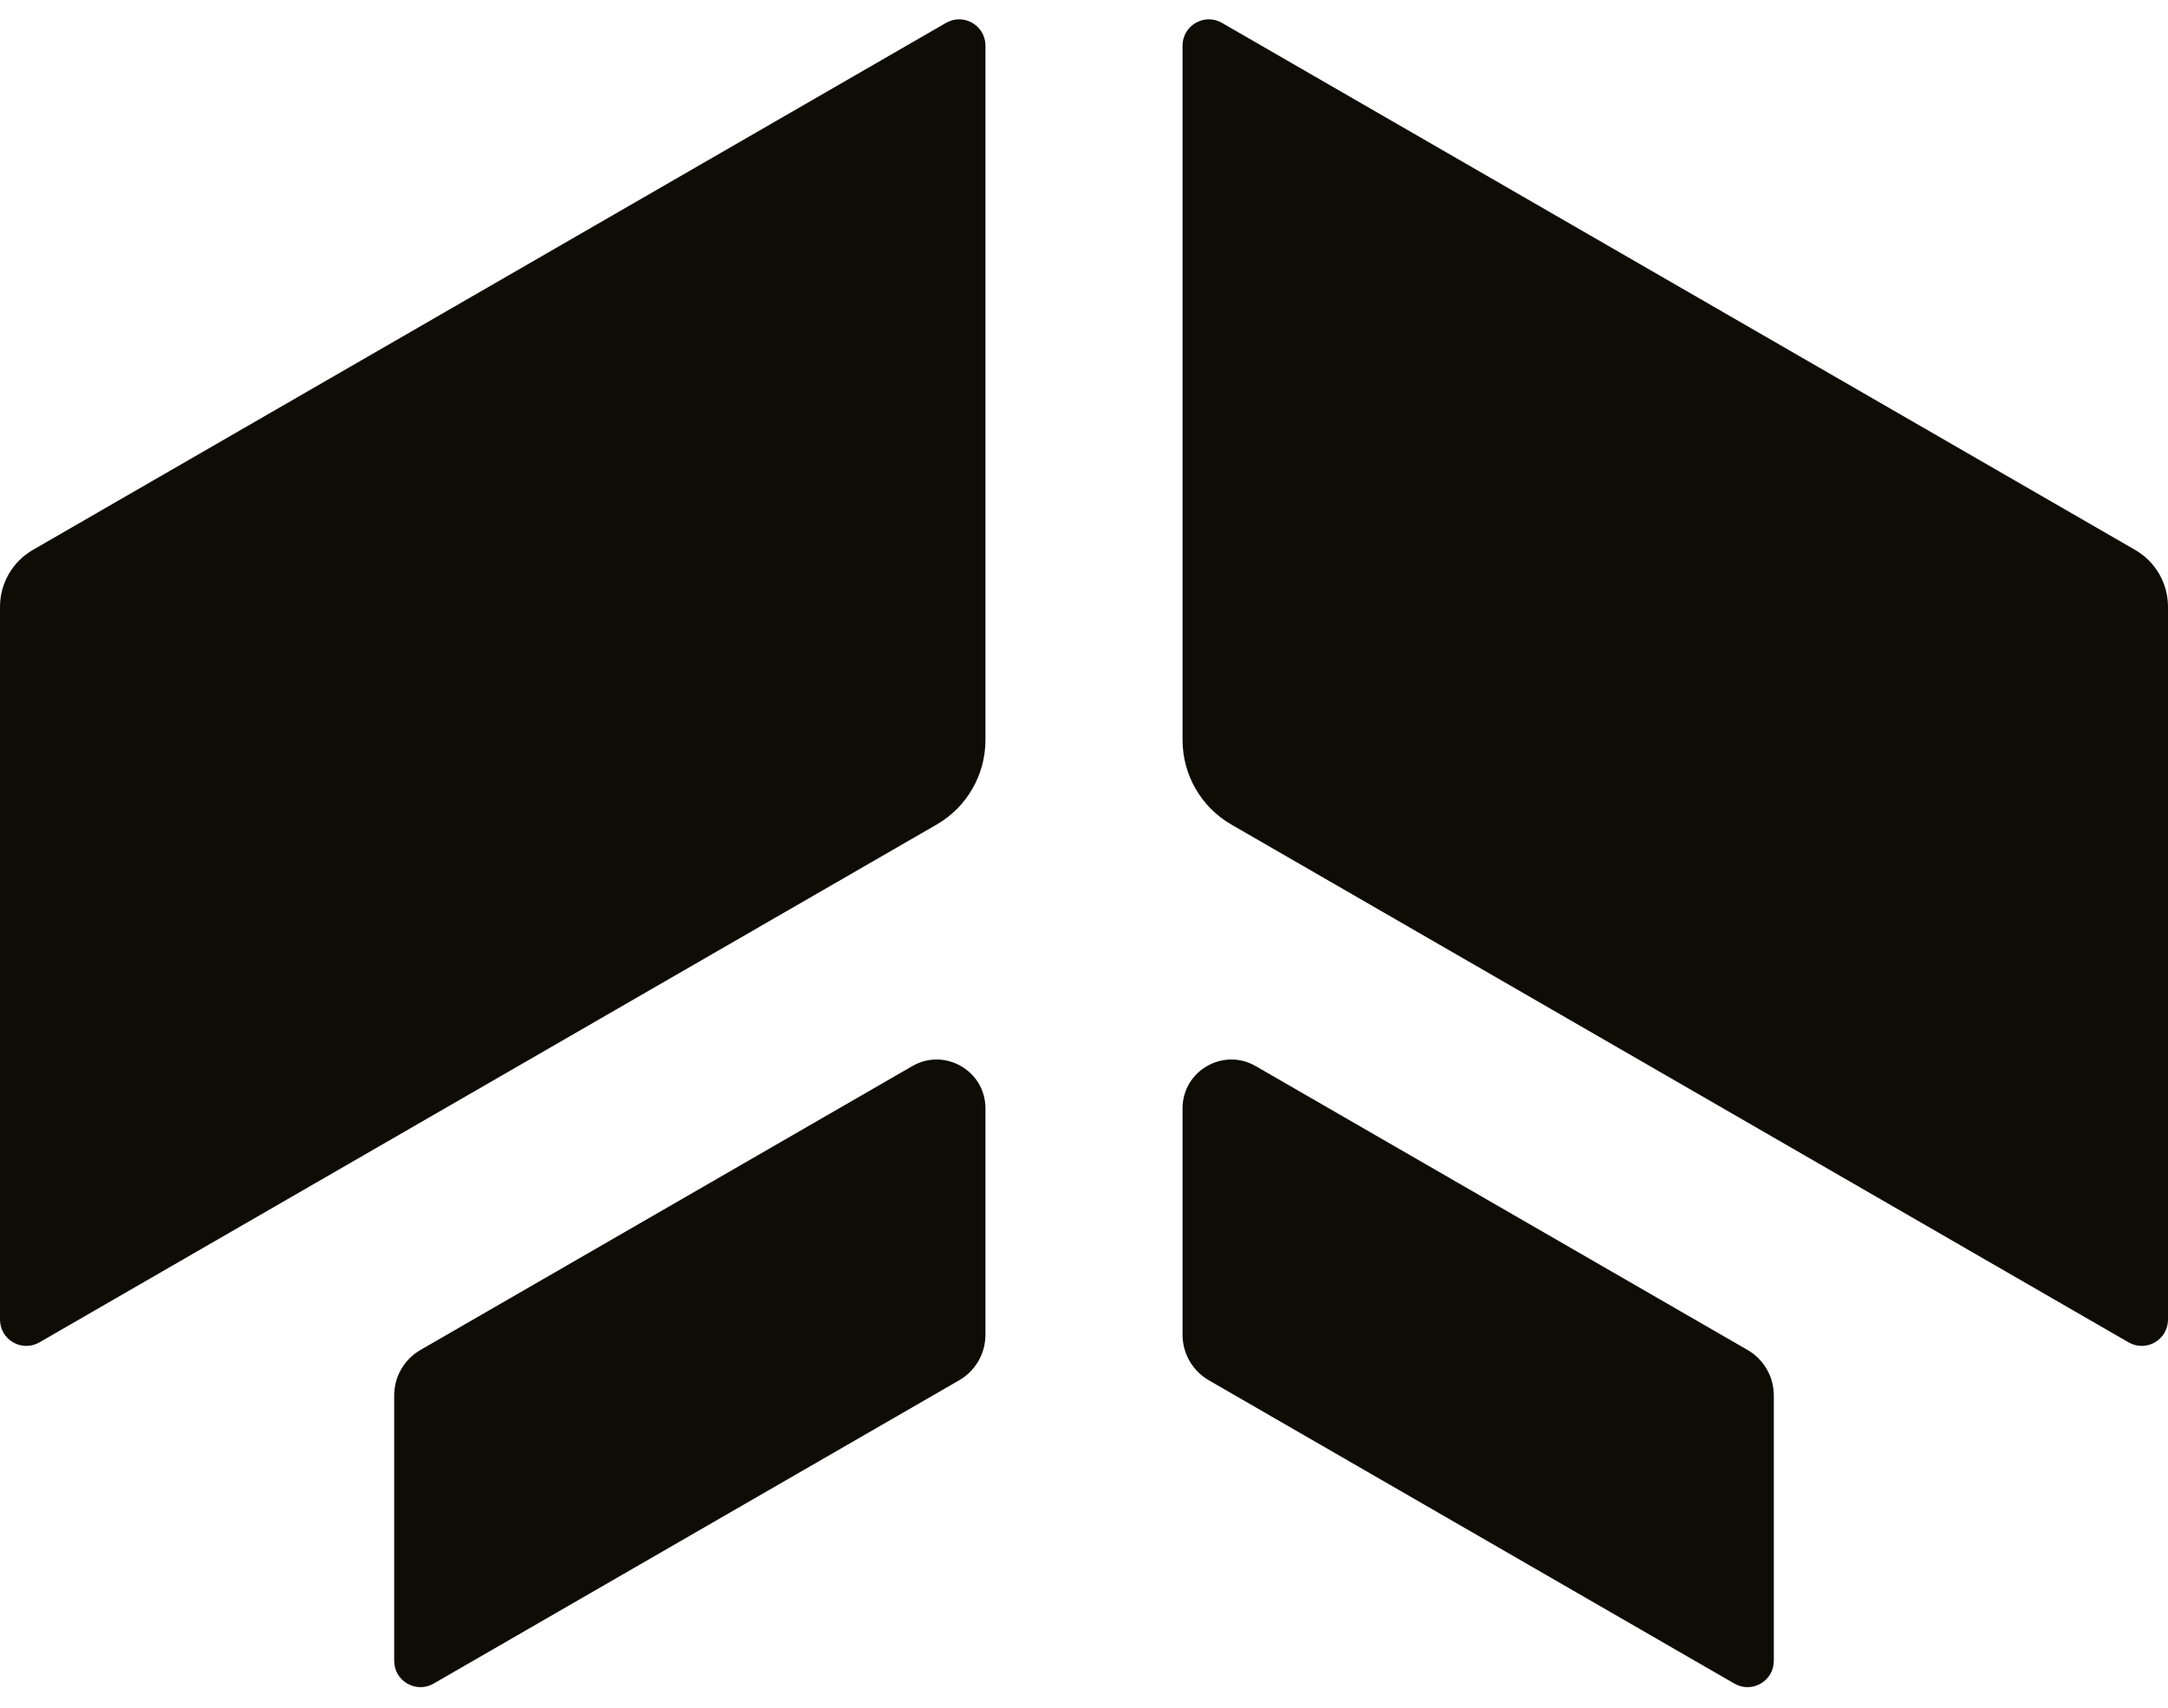 <svg width="330" height="260" viewBox="0 0 330 260" fill="none" xmlns="http://www.w3.org/2000/svg">
<g clip-path="url(#clip0_11_2)">
<path d="M142.57 125.537L6 204.373C3.333 205.913 0 203.988 0 200.909V92.386C0 88.813 1.906 85.512 5 83.725L143.998 3.484C146.665 1.944 149.998 3.869 149.998 6.948V112.673C149.998 117.981 147.163 122.887 142.57 125.537Z" fill="#0E0C05"/>
<path d="M187.43 125.537L324 204.373C326.667 205.913 330 203.988 330 200.909V92.386C330 88.813 328.094 85.512 325 83.725L186.002 3.484C183.335 1.944 180.002 3.869 180.002 6.948V112.673C180.002 117.981 182.837 122.887 187.43 125.537Z" fill="#0E0C05"/>
<path d="M149.998 203.218C149.998 206.076 148.473 208.717 145.998 210.146L66.001 256.326C63.334 257.865 60.001 255.941 60.001 252.862V212.456C60.001 209.598 61.526 206.957 64.001 205.528L138.857 162.316C143.811 159.455 149.998 163.032 149.998 168.748V203.218Z" fill="#0E0C05"/>
<path d="M180.002 203.218C180.002 206.076 181.527 208.717 184.002 210.146L264 256.326C266.666 257.865 269.999 255.941 269.999 252.862V212.456C269.999 209.598 268.474 206.957 265.999 205.528L191.143 162.316C186.189 159.455 180.002 163.032 180.002 168.748V203.218Z" fill="#0E0C05"/>
</g>
<defs>
<clipPath id="clip0_11_2">
<rect width="330" height="259.769" fill="white" transform="translate(0 0.02)"/>
</clipPath>
</defs>
</svg>
